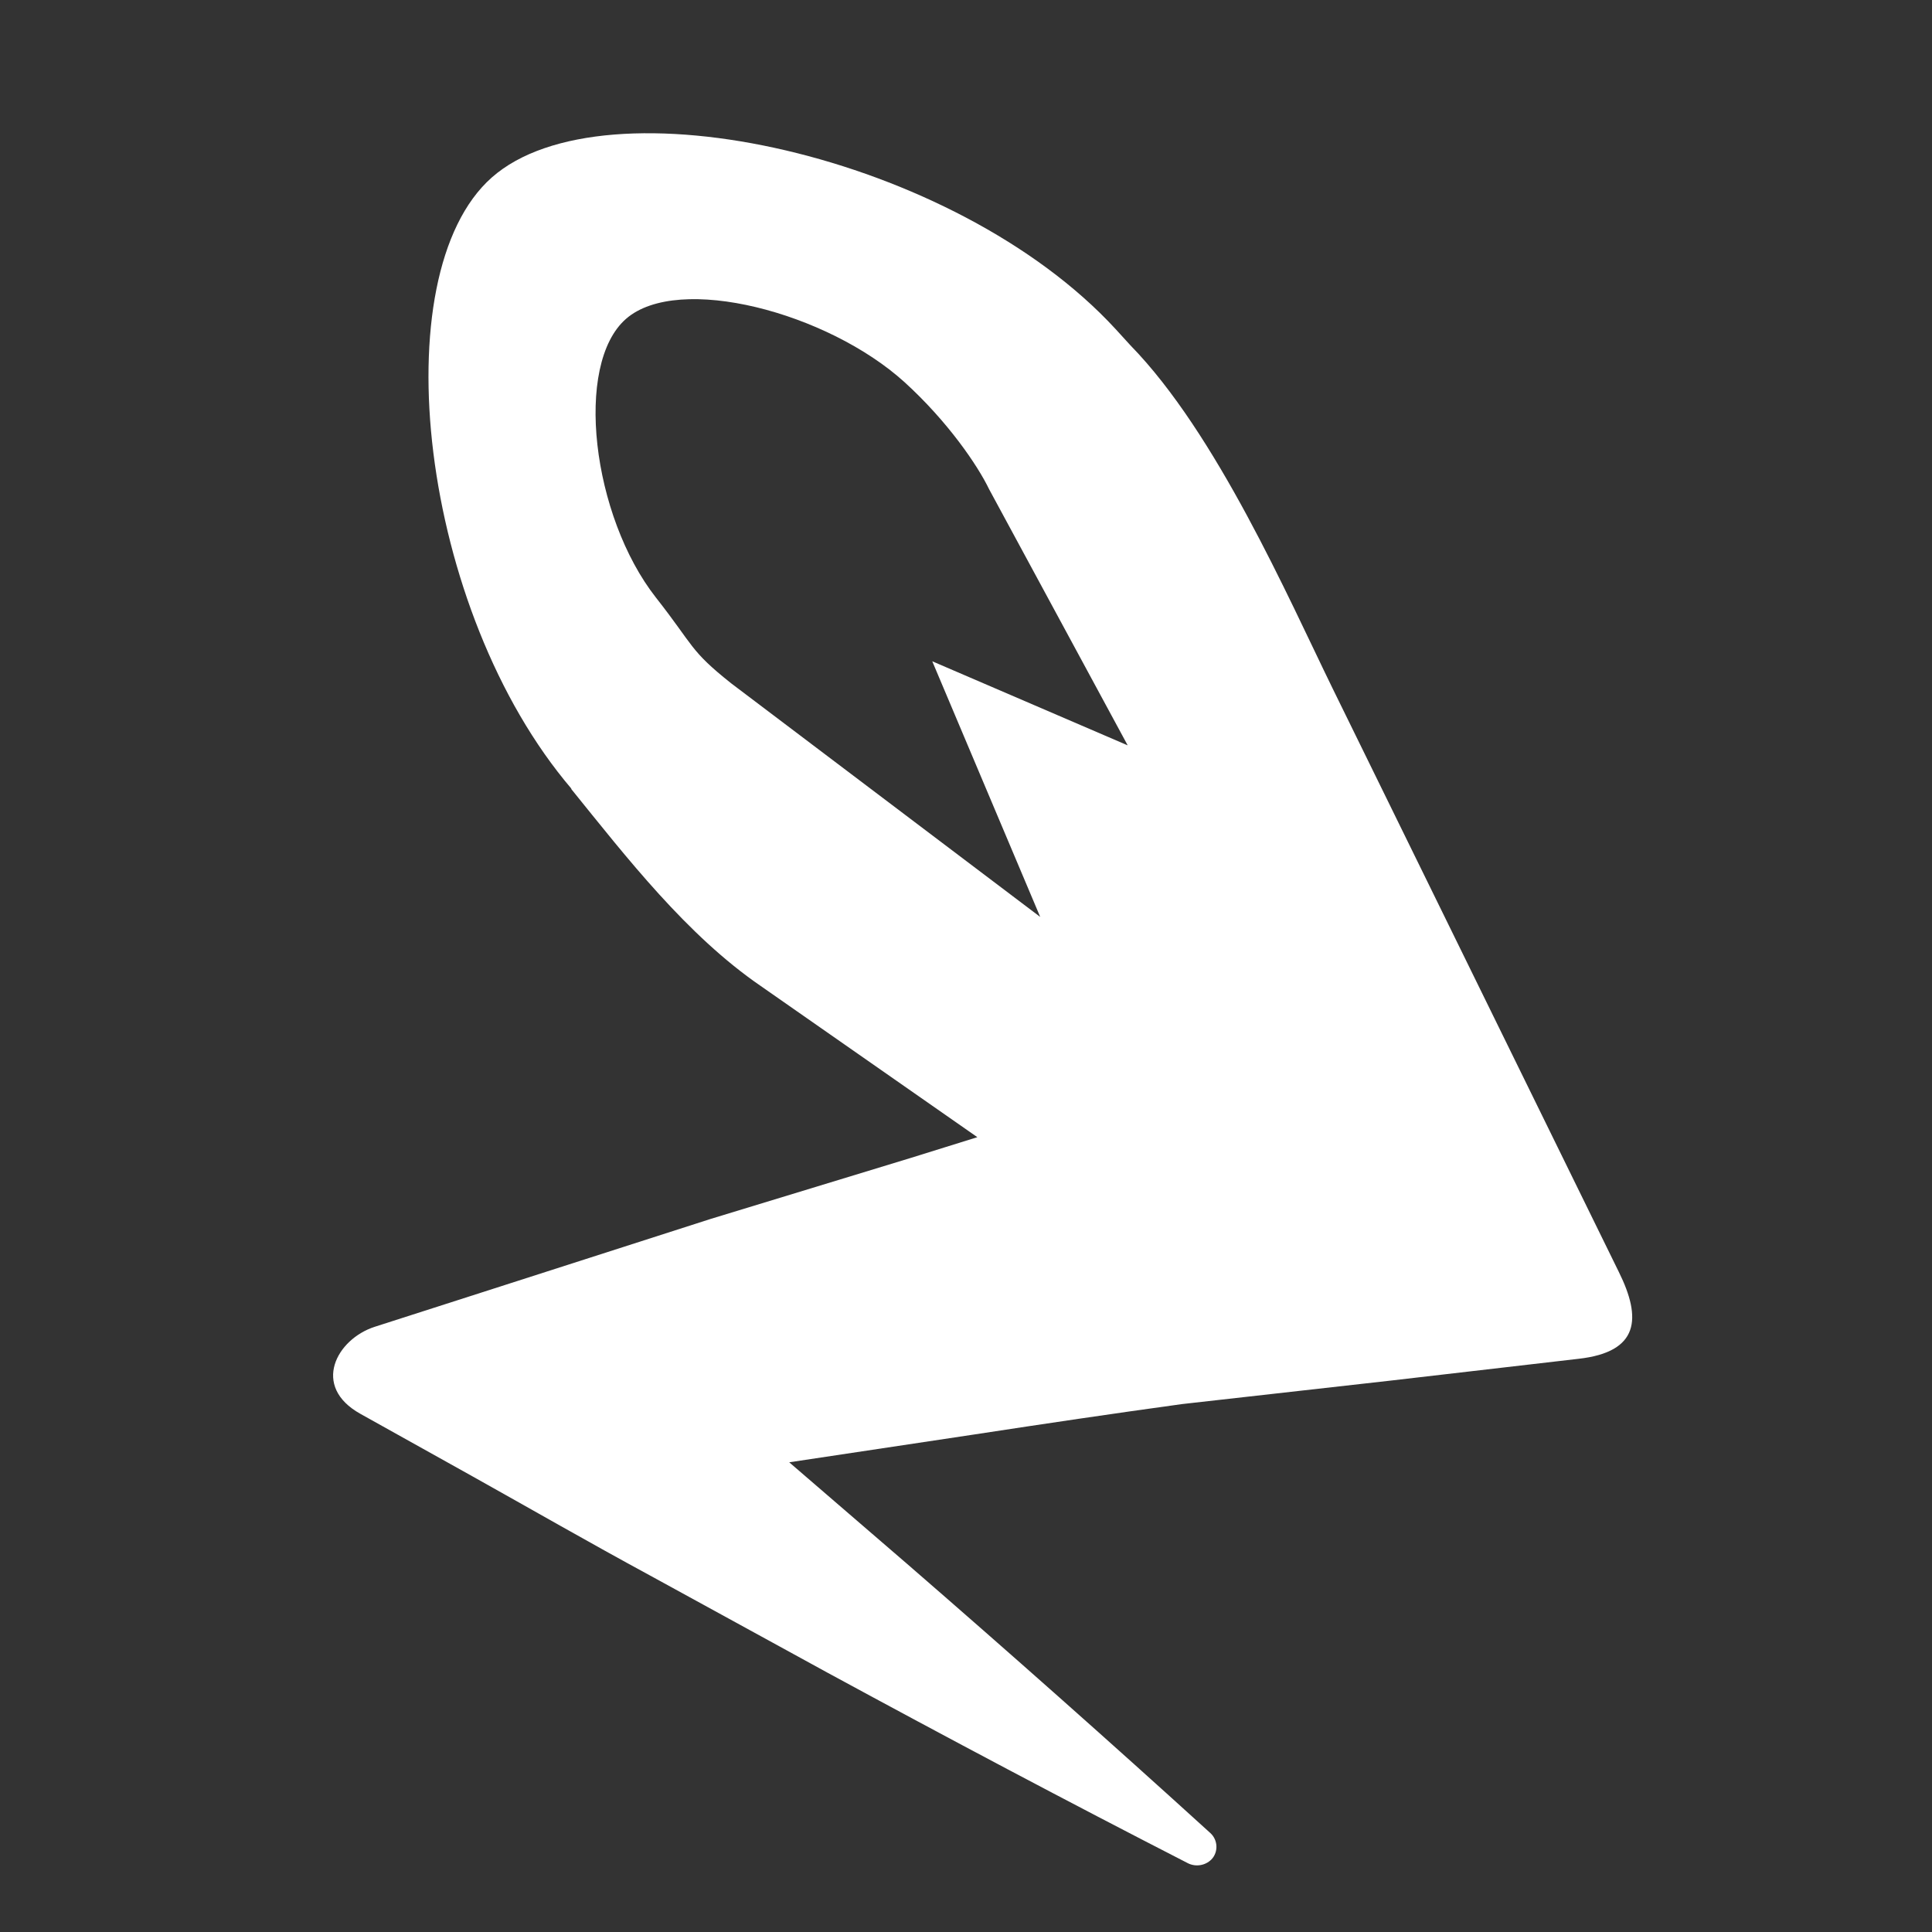 <svg width="58" height="58" viewBox="0 0 58 58" fill="none" xmlns="http://www.w3.org/2000/svg">
<rect x="0" y="0" width="58" height="58" fill="#333333" stroke="none"/>
<path d="M48.599 38.186L40.002 20.659C38.658 17.91 36.521 13.014 33.937 10.368C33.791 10.204 33.635 10.041 33.489 9.877C28.664 4.634 18.149 2.335 14.763 5.329C11.459 8.252 12.595 18.339 17.16 23.684L17.139 23.674C18.816 25.748 20.619 28.078 22.839 29.601L29.341 34.139C28.674 34.343 28.008 34.558 27.341 34.762L21.338 36.592L15.357 38.513L11.251 39.831C10.105 40.199 9.333 41.62 10.824 42.447L14.179 44.318C15.951 45.309 17.712 46.321 19.504 47.292L24.86 50.225C28.435 52.166 32.04 54.078 35.667 55.938C35.896 56.05 36.178 56.009 36.365 55.825C36.584 55.6 36.563 55.233 36.334 55.028C33.322 52.289 30.29 49.601 27.226 46.944L23.693 43.899L29.268 43.061C31.342 42.744 33.406 42.437 35.49 42.151L41.753 41.446L47.39 40.792C49.214 40.587 49.287 39.576 48.599 38.186ZM31.228 27.527L21.953 20.516C20.692 19.514 20.849 19.412 19.692 17.94C17.774 15.498 17.222 10.94 18.796 9.57C20.369 8.201 24.84 9.376 27.153 11.471C28.456 12.657 29.352 13.975 29.696 14.691L33.854 22.376L27.987 19.852L31.228 27.527Z" fill="white"/>
</svg>
